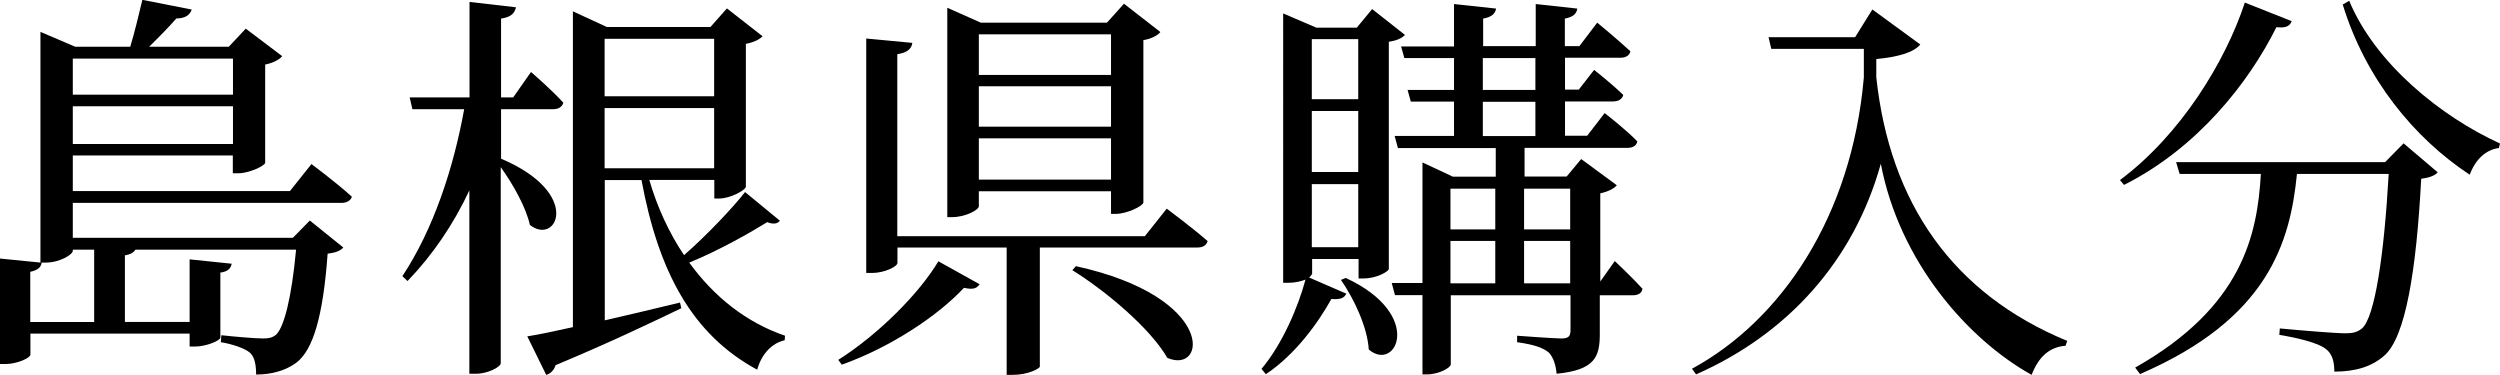 <?xml version="1.0" encoding="UTF-8"?>
<svg id="_レイヤー_2" data-name="レイヤー 2" xmlns="http://www.w3.org/2000/svg" viewBox="0 0 154.52 23.17">
  <g id="_レイヤー_1-2" data-name="レイヤー 1">
    <g>
      <path d="M4.5,12.55v2.15h13.6l1.05-1.07,2.07,1.67c-.18,.2-.47,.32-.97,.38-.28,3.87-.9,5.97-1.95,6.75-.65,.47-1.5,.72-2.47,.72,0-.58-.08-1.07-.38-1.35-.33-.27-1.03-.52-1.8-.65l.03-.43c.72,.08,2.1,.2,2.57,.2,.38,0,.58-.05,.8-.22,.5-.45,.97-2.25,1.25-5.27H8.37c-.1,.17-.3,.3-.65,.35v4.12h4v-3.87l2.6,.27c-.05,.28-.22,.48-.7,.55v4.02c0,.17-.85,.55-1.58,.55h-.32v-.8H1.88v1.3c0,.2-.82,.58-1.55,.58h-.33v-6.52l2.5,.25V1.97l2.15,.92h3.4c.25-.82,.55-2.05,.75-2.9l3.05,.6c-.12,.37-.45,.55-.95,.55-.45,.52-1.12,1.2-1.68,1.75h4.92l1.05-1.12,2.25,1.7c-.15,.2-.55,.42-1.05,.52v6.07c-.03,.2-1,.65-1.67,.65h-.33v-1.1H4.5v2.2h13.42l1.33-1.67s1.57,1.17,2.5,2.02c-.08,.25-.33,.38-.65,.38H4.5Zm0,2.88v.07c0,.23-.8,.73-1.68,.73h-.25c-.02,.27-.22,.47-.7,.57v3.1h3.95v-4.47h-1.32Zm0-11.8v2.22H14.4V3.62H4.5Zm9.9,5.27v-2.33H4.5v2.33H14.4Z"/>
      <path d="M30.95,9.8c5.1,2.15,3.45,5.42,1.8,4.1-.25-1.12-1.05-2.52-1.8-3.57v12.12c0,.23-.8,.65-1.52,.65h-.42V11.77c-.97,2.07-2.25,3.97-3.82,5.6l-.32-.3c1.9-2.87,3.15-6.62,3.82-10.32h-3.2l-.17-.73h3.7V.12l2.87,.33c-.08,.35-.27,.6-.92,.7V6.02h.75l1.1-1.57s1.28,1.1,2,1.9c-.08,.28-.33,.4-.65,.4h-3.2v3.05Zm17.25,3.85c-.15,.18-.4,.23-.78,.08-1,.62-2.97,1.75-4.82,2.5,1.52,2.1,3.52,3.7,5.92,4.52l-.02,.28c-.77,.17-1.42,.82-1.7,1.82-4.02-2.17-6.1-6.05-7.15-11.72h-2.27v8.67c1.42-.33,3.02-.7,4.65-1.1l.08,.35c-1.77,.85-4.3,2.07-7.77,3.52-.1,.33-.33,.53-.58,.6l-1.17-2.38c.65-.1,1.62-.3,2.82-.57V.7l2.1,.97h6.4l1.02-1.15,2.2,1.72c-.18,.2-.55,.38-1.03,.47V11.55c-.03,.2-.95,.72-1.65,.72h-.3v-1.15h-4.02c.5,1.7,1.22,3.27,2.15,4.65,1.4-1.22,3.05-2.97,3.77-3.9l2.15,1.77ZM37.37,2.4v3.55h6.77V2.4h-6.77Zm0,8h6.77v-3.72h-6.77v3.72Z"/>
      <path d="M51.8,22.25c2.5-1.58,5.02-4.12,6.2-6.1l2.55,1.42c-.18,.25-.38,.35-.97,.22-1.6,1.72-4.52,3.67-7.55,4.75l-.22-.3Zm20.32-9.35s1.57,1.17,2.52,2c-.07,.28-.32,.4-.65,.4h-9.72v7.37c-.03,.1-.68,.5-1.7,.5h-.35v-7.87h-6.75v.95c0,.23-.82,.62-1.55,.62h-.38V2.38l2.85,.27c-.05,.35-.28,.6-.93,.7V14.6h15.3l1.35-1.7Zm-11.62-.15c0,.22-.82,.67-1.65,.67h-.3V.48l2.07,.92h7.8l1.05-1.17,2.25,1.75c-.15,.2-.55,.42-1.05,.5V12.52c-.03,.22-1.03,.7-1.7,.7h-.3v-1.4h-8.17v.92Zm0-10.62v2.5h8.17V2.12h-8.17Zm8.17,5.7v-2.5h-8.17v2.5h8.17Zm0,3.27v-2.55h-8.17v2.55h8.17Zm-2.17,5.35c8.72,1.92,8.07,6.72,5.65,5.67-1.05-1.83-3.82-4.15-5.87-5.42l.22-.25Z"/>
      <path d="M81.08,16.95s-.05,.12-.17,.2l2.3,1c-.12,.25-.32,.38-.92,.33-.83,1.5-2.25,3.45-4.05,4.65l-.27-.33c1.27-1.5,2.27-3.82,2.72-5.52-.25,.1-.62,.2-1.08,.2h-.3V.83l2.05,.88h2.5l.95-1.15,2.03,1.6c-.2,.2-.5,.35-1,.42v14.05c0,.12-.7,.58-1.57,.58h-.3v-1.2h-2.87v.95Zm0-14.52v3.7h2.87V2.42h-2.87Zm2.87,8.2v-3.77h-2.87v3.77h2.87Zm0,4.65v-3.9h-2.87v3.9h2.87Zm-.77,1.9c4.9,2.27,3.1,5.87,1.42,4.42-.08-1.4-.95-3.2-1.72-4.3l.3-.12Zm16.62-1.05s1.1,1.03,1.72,1.72c-.05,.28-.27,.4-.62,.4h-2.02v2.4c0,1.4-.3,2.22-2.67,2.45-.05-.55-.2-1-.47-1.3-.35-.3-.9-.5-1.97-.65v-.4s2.27,.17,2.75,.17c.43,0,.55-.15,.55-.5v-2.17h-7.4v4.27c0,.2-.72,.62-1.47,.62h-.28v-4.9h-1.7l-.2-.75h1.9v-7.45l1.88,.88h2.65v-1.77h-6.05l-.2-.75h3.67v-2.12h-2.67l-.2-.72h2.87v-1.97h-3.07l-.2-.72h3.27V.25l2.6,.28c-.05,.3-.25,.52-.8,.62v1.7h3.25V.25l2.57,.28c-.05,.32-.25,.52-.77,.62v1.7h.9l1.1-1.45s1.28,1.05,2.05,1.77c-.05,.27-.3,.4-.62,.4h-3.42v1.97h.85l.95-1.22s1.12,.88,1.8,1.55c-.07,.27-.3,.4-.65,.4h-2.95v2.12h1.37l1.08-1.4s1.3,1,2.02,1.75c-.05,.28-.3,.4-.62,.4h-6.35v1.77h2.6l.9-1.08,2.2,1.62c-.15,.2-.55,.4-1.02,.5v5.45l.92-1.3Zm-10.15-4.47v2.52h2.77v-2.52h-2.77Zm0,5.85h2.77v-2.62h-2.77v2.62Zm2-11.95h3.25v-1.97h-3.25v1.97Zm0,2.85h3.25v-2.12h-3.25v2.12Zm2.55,3.25v2.52h2.85v-2.52h-2.85Zm2.85,5.85v-2.62h-2.85v2.62h2.85Z"/>
      <path d="M115.72,.58l2.97,2.17c-.42,.5-1.38,.77-2.72,.9v1.12c.83,7.75,4.7,13.37,11.8,16.3l-.1,.3c-1.02,.08-1.67,.7-2.1,1.8-3.95-2.2-8.17-7-9.32-13.05-1.67,6-5.75,10.52-11.42,13.02l-.25-.35c5.52-3,9.87-9.4,10.62-18v-1.77h-5.72l-.17-.72h5.35l1.07-1.72Z"/>
      <path d="M141.65,1.3c-.12,.3-.33,.45-.95,.38-1.7,3.42-4.88,7.47-9.42,9.75l-.25-.3c3.72-2.77,6.5-7.27,7.72-10.97l2.9,1.15Zm6.9,7.55l2.12,1.8c-.17,.2-.5,.33-1.02,.4-.3,5.7-.97,9.77-2.27,10.92-.75,.67-1.75,1-3.1,1,0-.6-.12-1.12-.55-1.42-.45-.35-1.7-.67-2.85-.85l.03-.4c1.28,.12,3.42,.3,4.05,.3,.5,0,.75-.08,1.03-.3,.8-.7,1.37-4.57,1.65-9.55h-5.67c-.42,4.22-1.77,8.95-9.7,12.37l-.3-.4c6.67-3.77,7.55-8.25,7.77-11.97h-5.02l-.22-.73h12.92l1.15-1.17ZM145.2,.05c1.62,3.9,5.7,7.17,9.32,8.82l-.07,.28c-.8,.1-1.45,.7-1.8,1.65-3.45-2.27-6.45-5.95-7.85-10.52l.4-.23Z"/>
    </g>
  </g>
</svg>